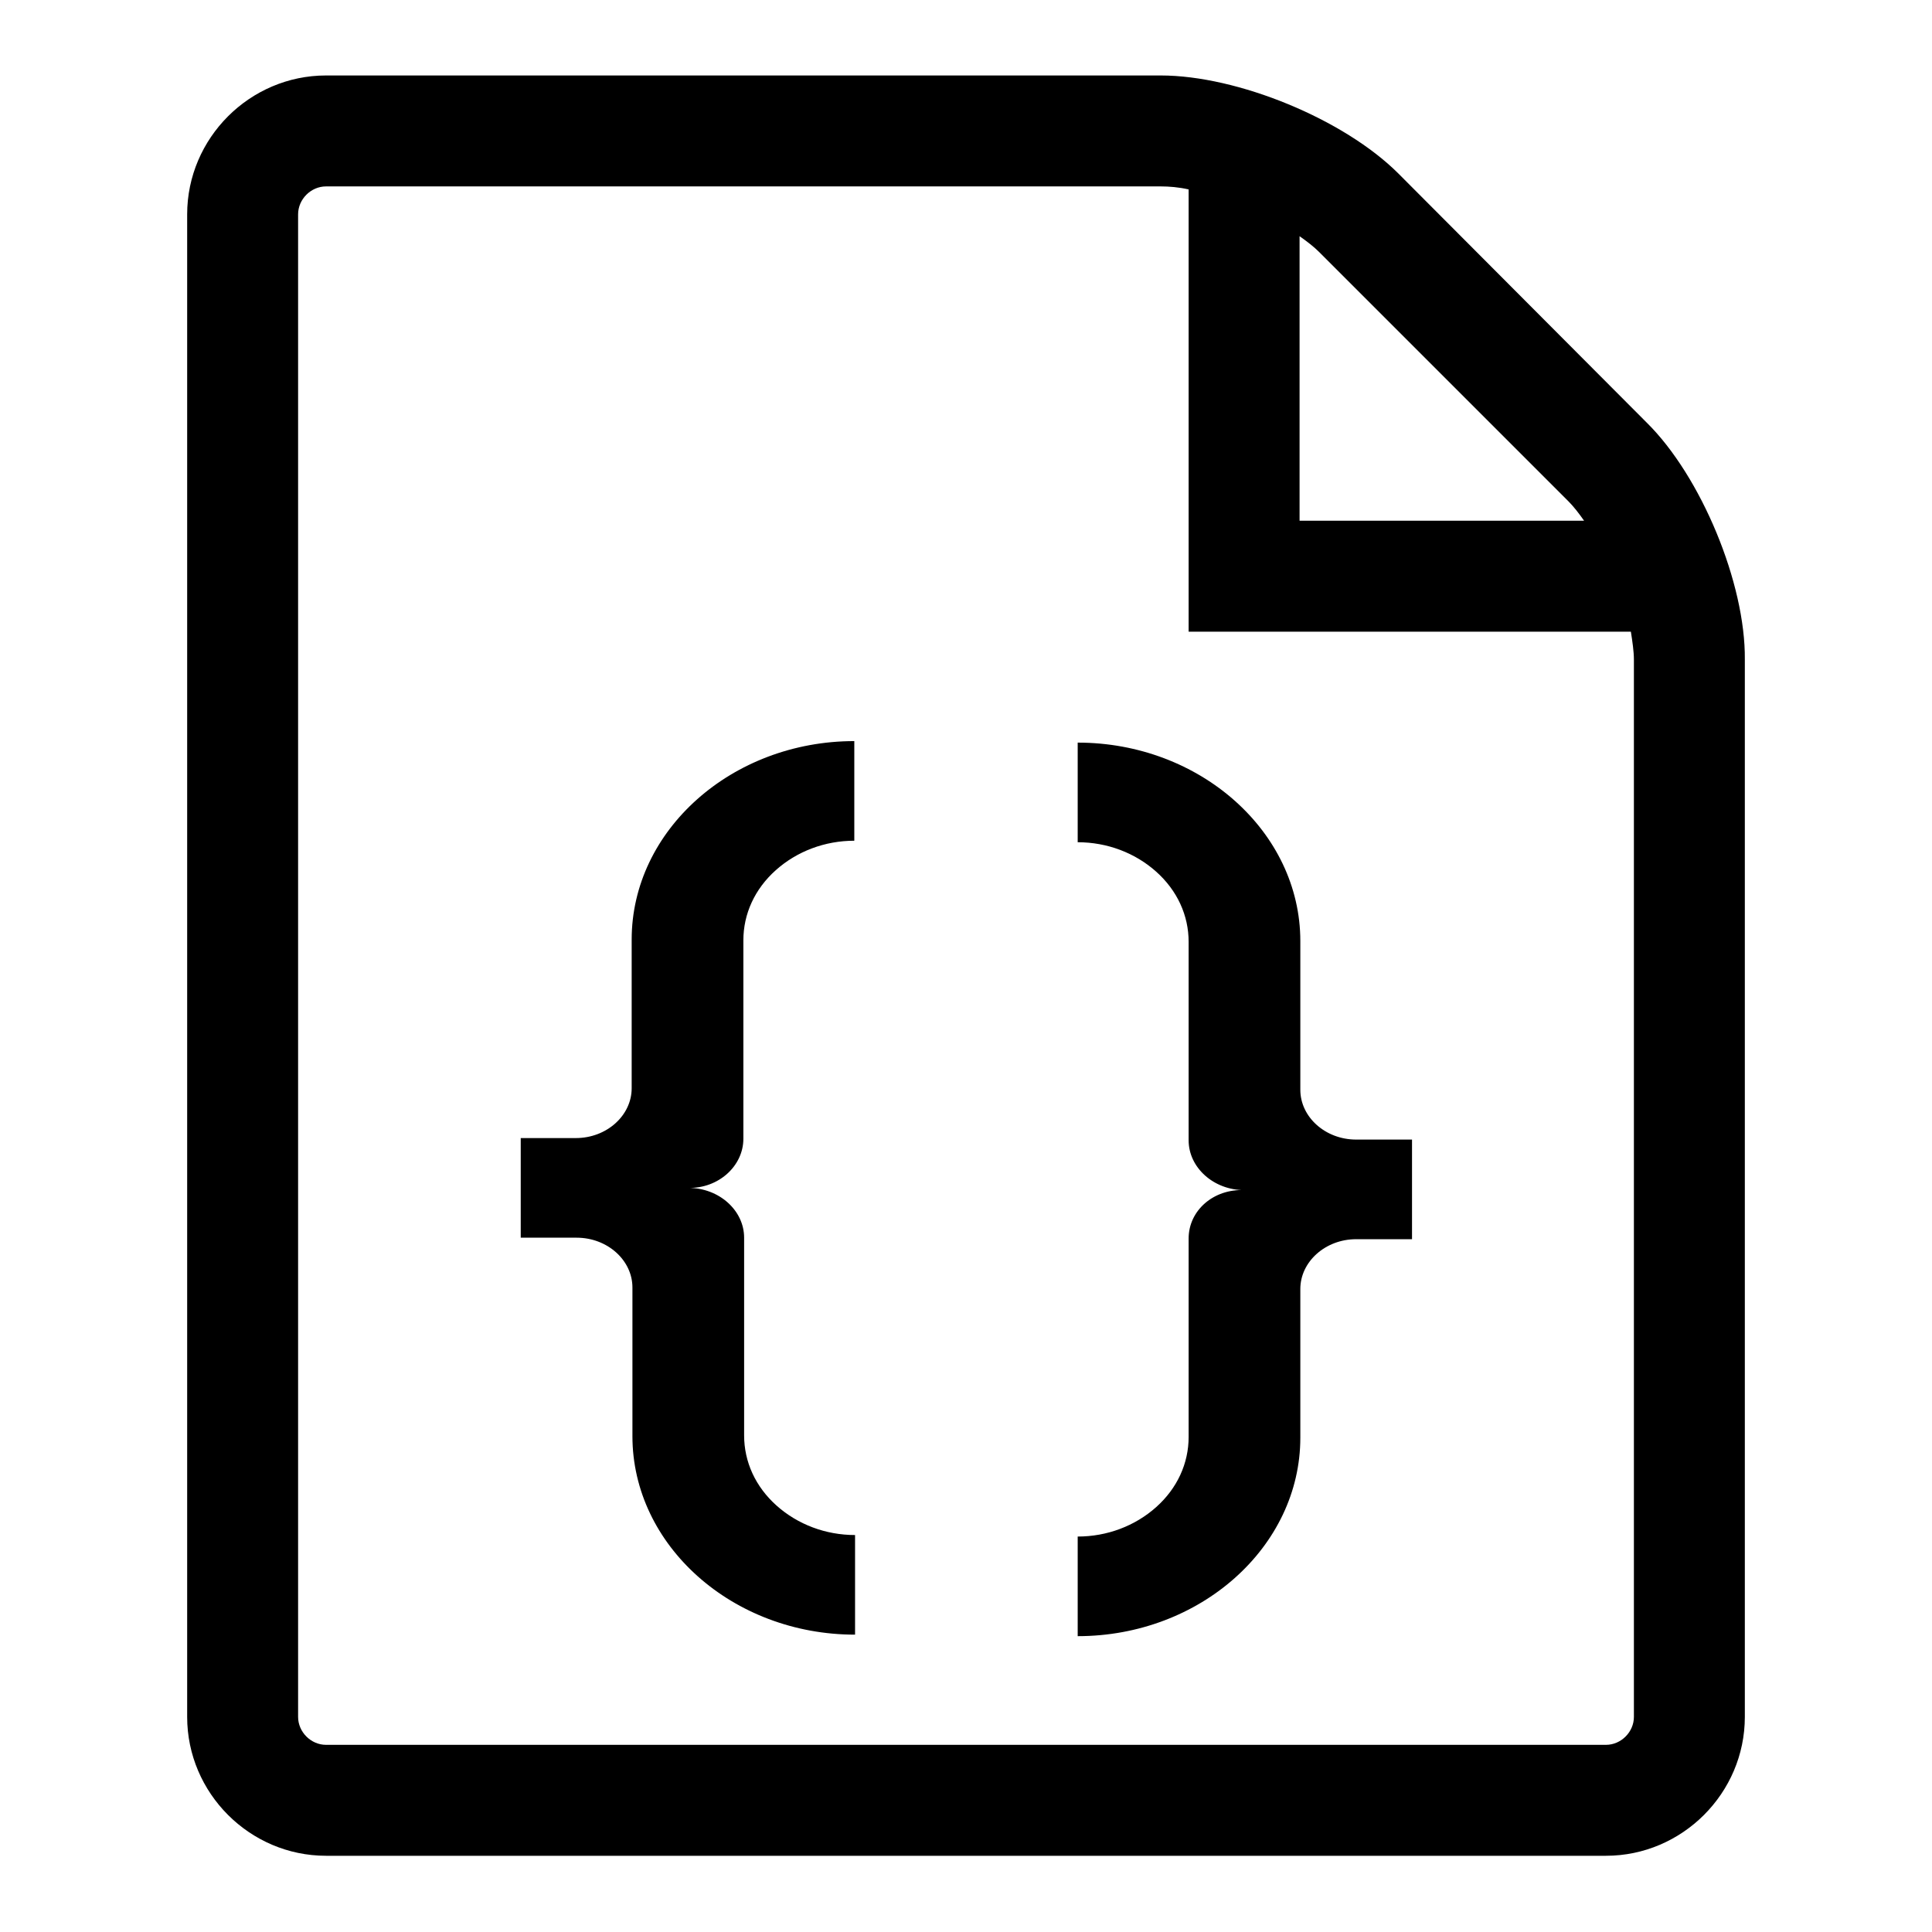 <?xml version="1.0" encoding="utf-8"?>
<!-- Svg Vector Icons : http://www.onlinewebfonts.com/icon -->
<!DOCTYPE svg PUBLIC "-//W3C//DTD SVG 1.1//EN" "http://www.w3.org/Graphics/SVG/1.1/DTD/svg11.dtd">
<svg version="1.1" xmlns="http://www.w3.org/2000/svg" xmlns:xlink="http://www.w3.org/1999/xlink" x="0px" y="0px" viewBox="0 0 256 256" enable-background="new 0 0 256 256" xml:space="preserve">
<g><g><path fill="#000000" d="M98.5,150.9v-26.3c0-3.5,1.5-6.8,4.3-9.3c2.8-2.5,6.5-3.9,10.4-3.9V98.2c-16.2,0-29.5,11.8-29.5,26.3v19.7c0,3.6-3.3,6.6-7.4,6.6H69v13.2h7.4c4.1,0,7.4,3,7.4,6.6v19.7c0,14.5,13.3,26.3,29.5,26.3v-13.2c-3.9,0-7.6-1.4-10.4-3.9c-2.8-2.5-4.3-5.8-4.3-9.3V164c0-3.6-3.3-6.6-7.4-6.6C95.2,157.5,98.5,154.5,98.5,150.9L98.5,150.9z M157.5,164.1v26.3c0,3.5-1.5,6.8-4.3,9.3c-2.8,2.5-6.5,3.9-10.4,3.9v13.2c16.2,0,29.5-11.8,29.5-26.3v-19.7c0-3.6,3.3-6.6,7.4-6.6h7.4v-13.2h-7.4c-4.1,0-7.4-3-7.4-6.6v-19.7c0-14.5-13.3-26.3-29.5-26.3v13.2c3.9,0,7.6,1.4,10.4,3.9c2.8,2.5,4.3,5.8,4.3,9.3v26.3c0,3.6,3.3,6.6,7.4,6.6C160.8,157.5,157.5,160.4,157.5,164.1L157.5,164.1z M218.2,56L185.3,23c-7.2-7.2-21.3-13-31.5-13H43.2c-10.1,0-18.4,8.3-18.4,18.4v199.1c0,10.1,8.3,18.4,18.4,18.4h169.6c10.1,0,18.4-8.3,18.4-18.4V87.4C231.3,77.3,225.4,63.1,218.2,56L218.2,56z M207.8,66.4c0.7,0.7,1.4,1.6,2.1,2.6h-37.7V31.3c1,0.7,1.9,1.4,2.6,2.1L207.8,66.4L207.8,66.4z M216.5,227.5c0,2-1.7,3.7-3.7,3.7H43.2c-2,0-3.7-1.7-3.7-3.7V28.4c0-2,1.7-3.7,3.7-3.7h110.6c1.1,0,2.4,0.1,3.7,0.4v58.6h58.6c0.2,1.3,0.4,2.6,0.4,3.7V227.5z"/></g></g>
</svg>